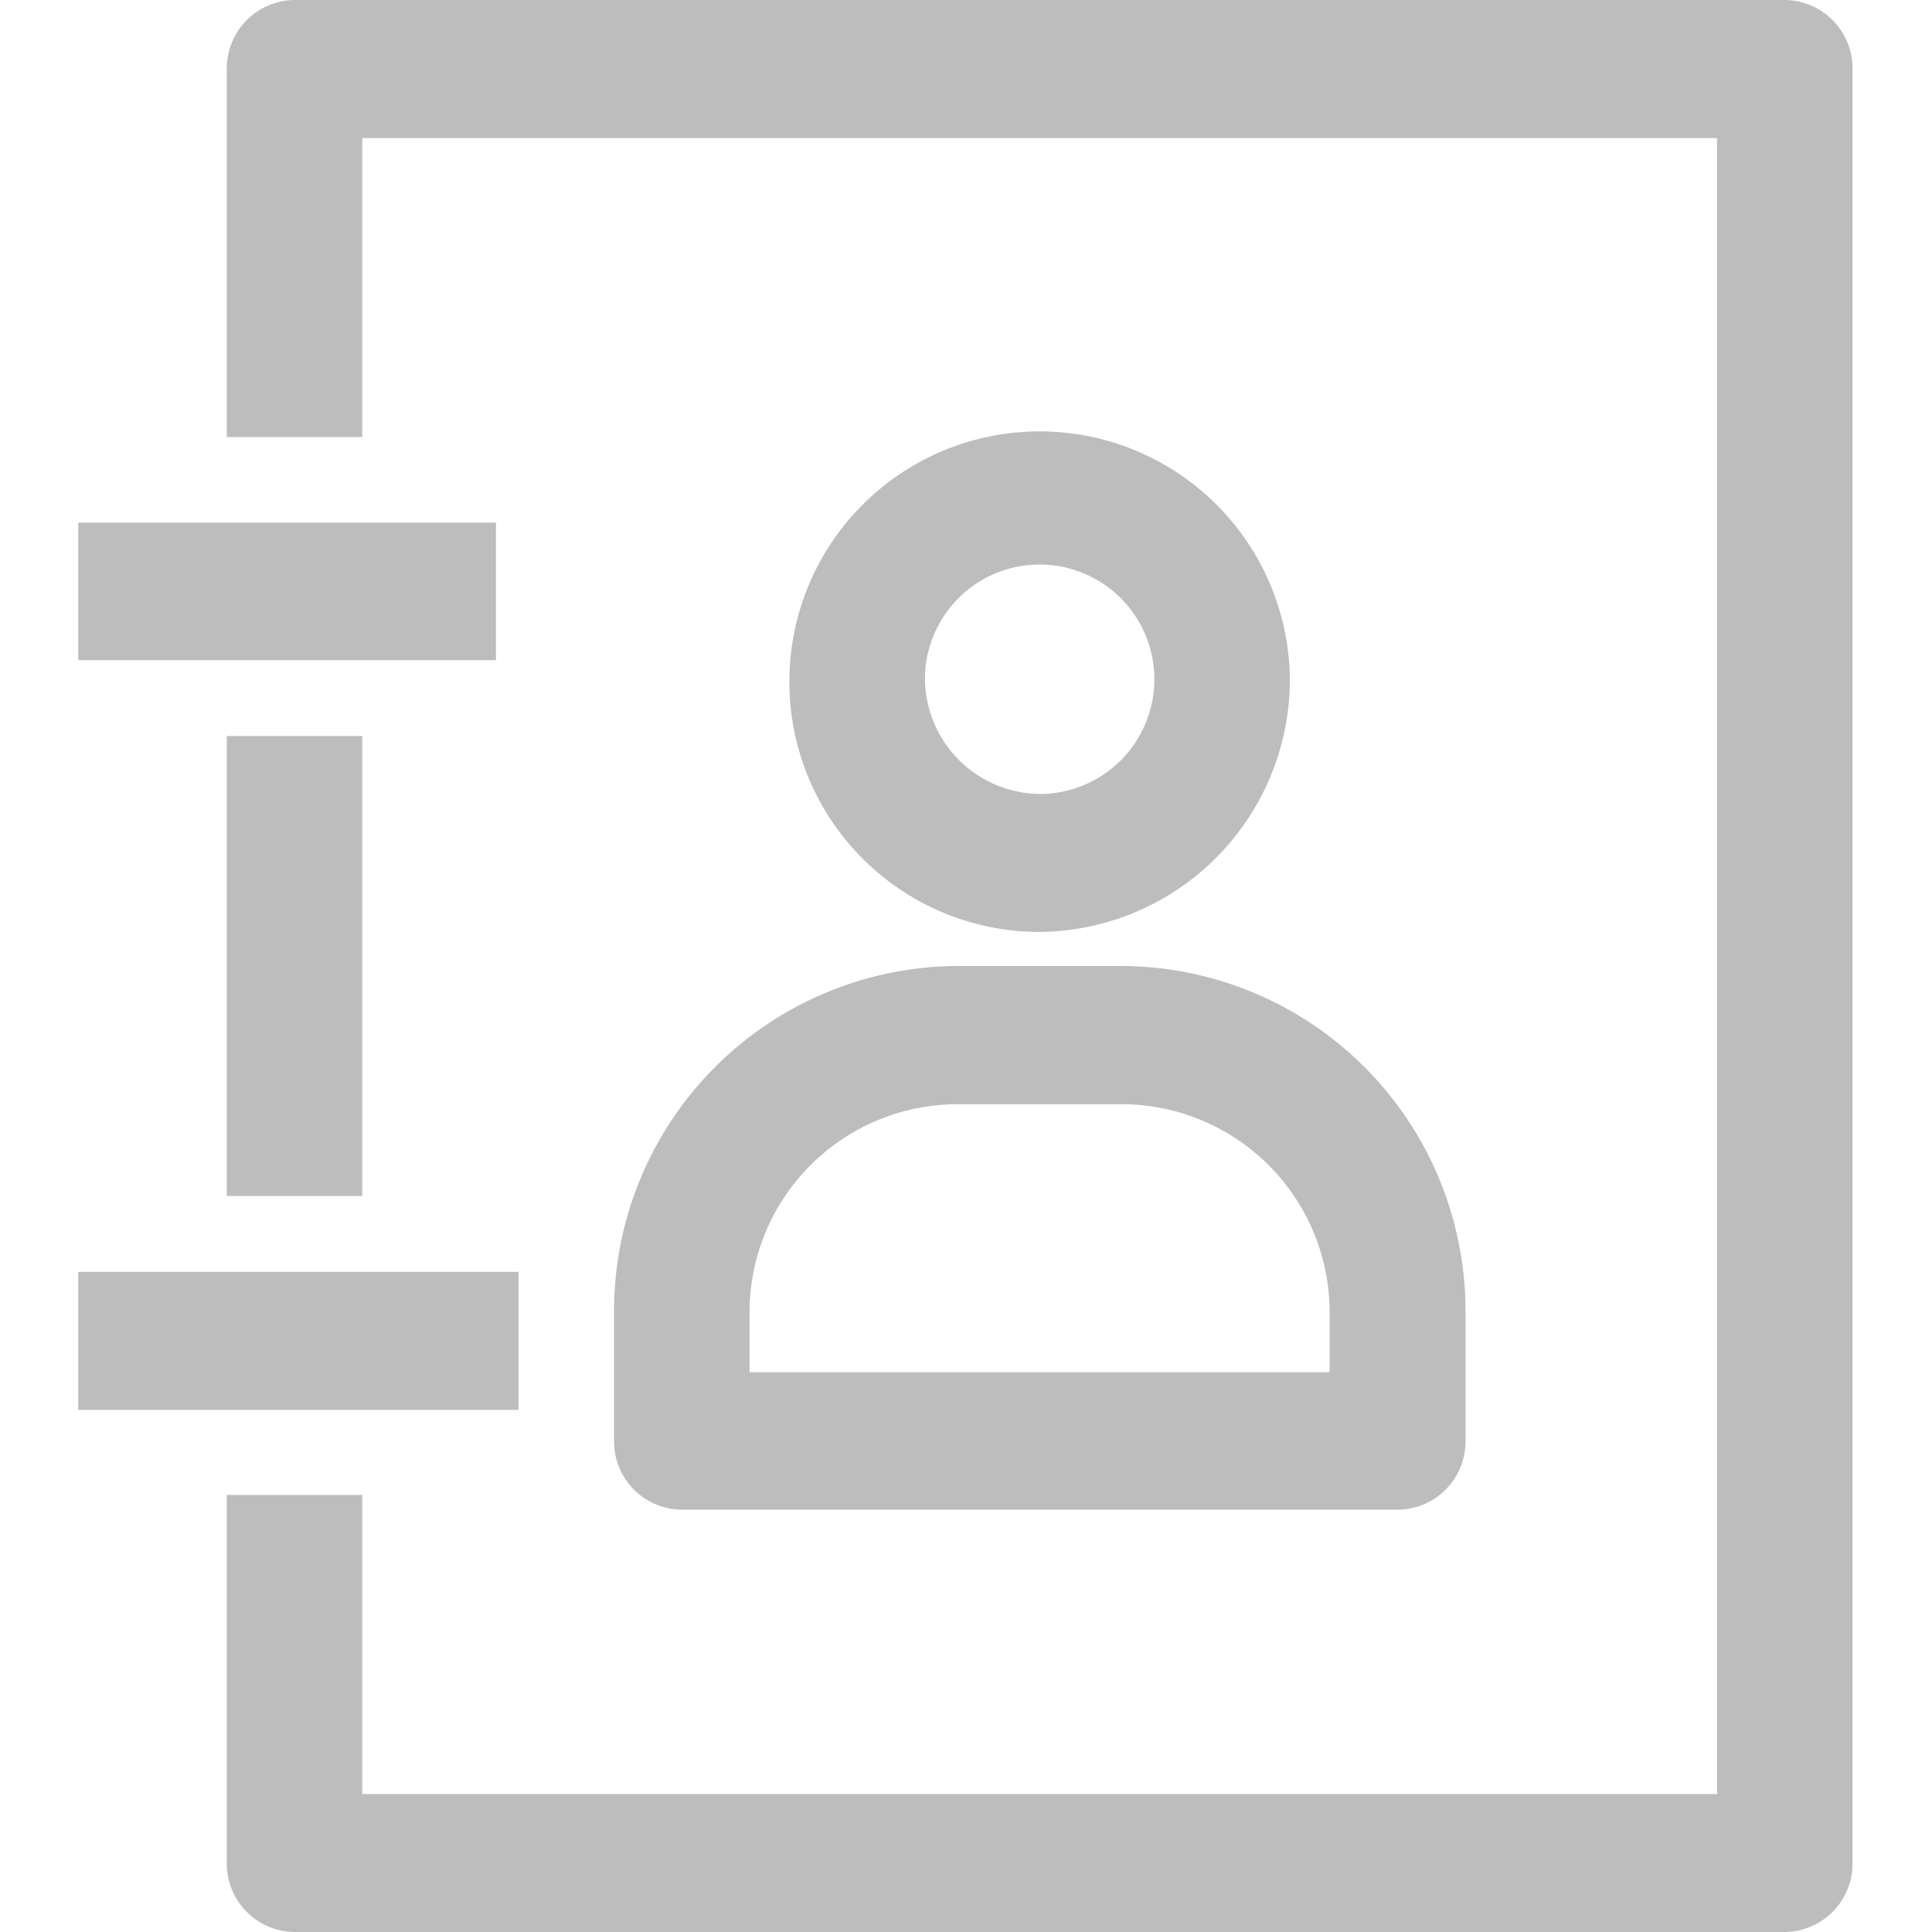 <svg xmlns="http://www.w3.org/2000/svg" width="24" height="24" viewBox="0 0 24 24">
<defs>
    <style>
      .cls-1 {
        fill: #bdbdbd;
        fill-rule: evenodd;
      }
    </style>
  </defs>
  <path id="contact-icon" class="cls-1" d="M548.851,758.411a3.109,3.109,0,1,0-3.108,3.166A3.137,3.137,0,0,0,548.851,758.411Zm-4.533,0a1.425,1.425,0,1,1,1.425,1.452h0A1.442,1.442,0,0,1,544.318,758.411Zm-3.862,7.906v1.58a0.848,0.848,0,0,0,.841.857h8.895a0.848,0.848,0,0,0,.841-0.857v-1.58A4.286,4.286,0,0,0,546.786,762H544.7A4.286,4.286,0,0,0,540.456,766.317Zm1.683,0a2.586,2.586,0,0,1,2.558-2.6h2.089a2.586,2.586,0,0,1,2.559,2.606v0.723h-7.206v-0.726Zm-6.494-7.174h1.683v5.714h-1.683v-5.714ZM555,750H536.486a0.85,0.85,0,0,0-.841.857v4.572h1.683v-3.714h16.83v20.571h-16.83v-3.715h-1.683v4.572a0.85,0.85,0,0,0,.841.857H555a0.85,0.85,0,0,0,.841-0.857V750.857A0.85,0.85,0,0,0,555,750Zm-21.2,15.8h5.47v1.714H533.8V765.8Zm0-9.308h5.189V758.2H533.8v-1.714Z" transform="translate(-532.828 -750)"/>
</svg>
